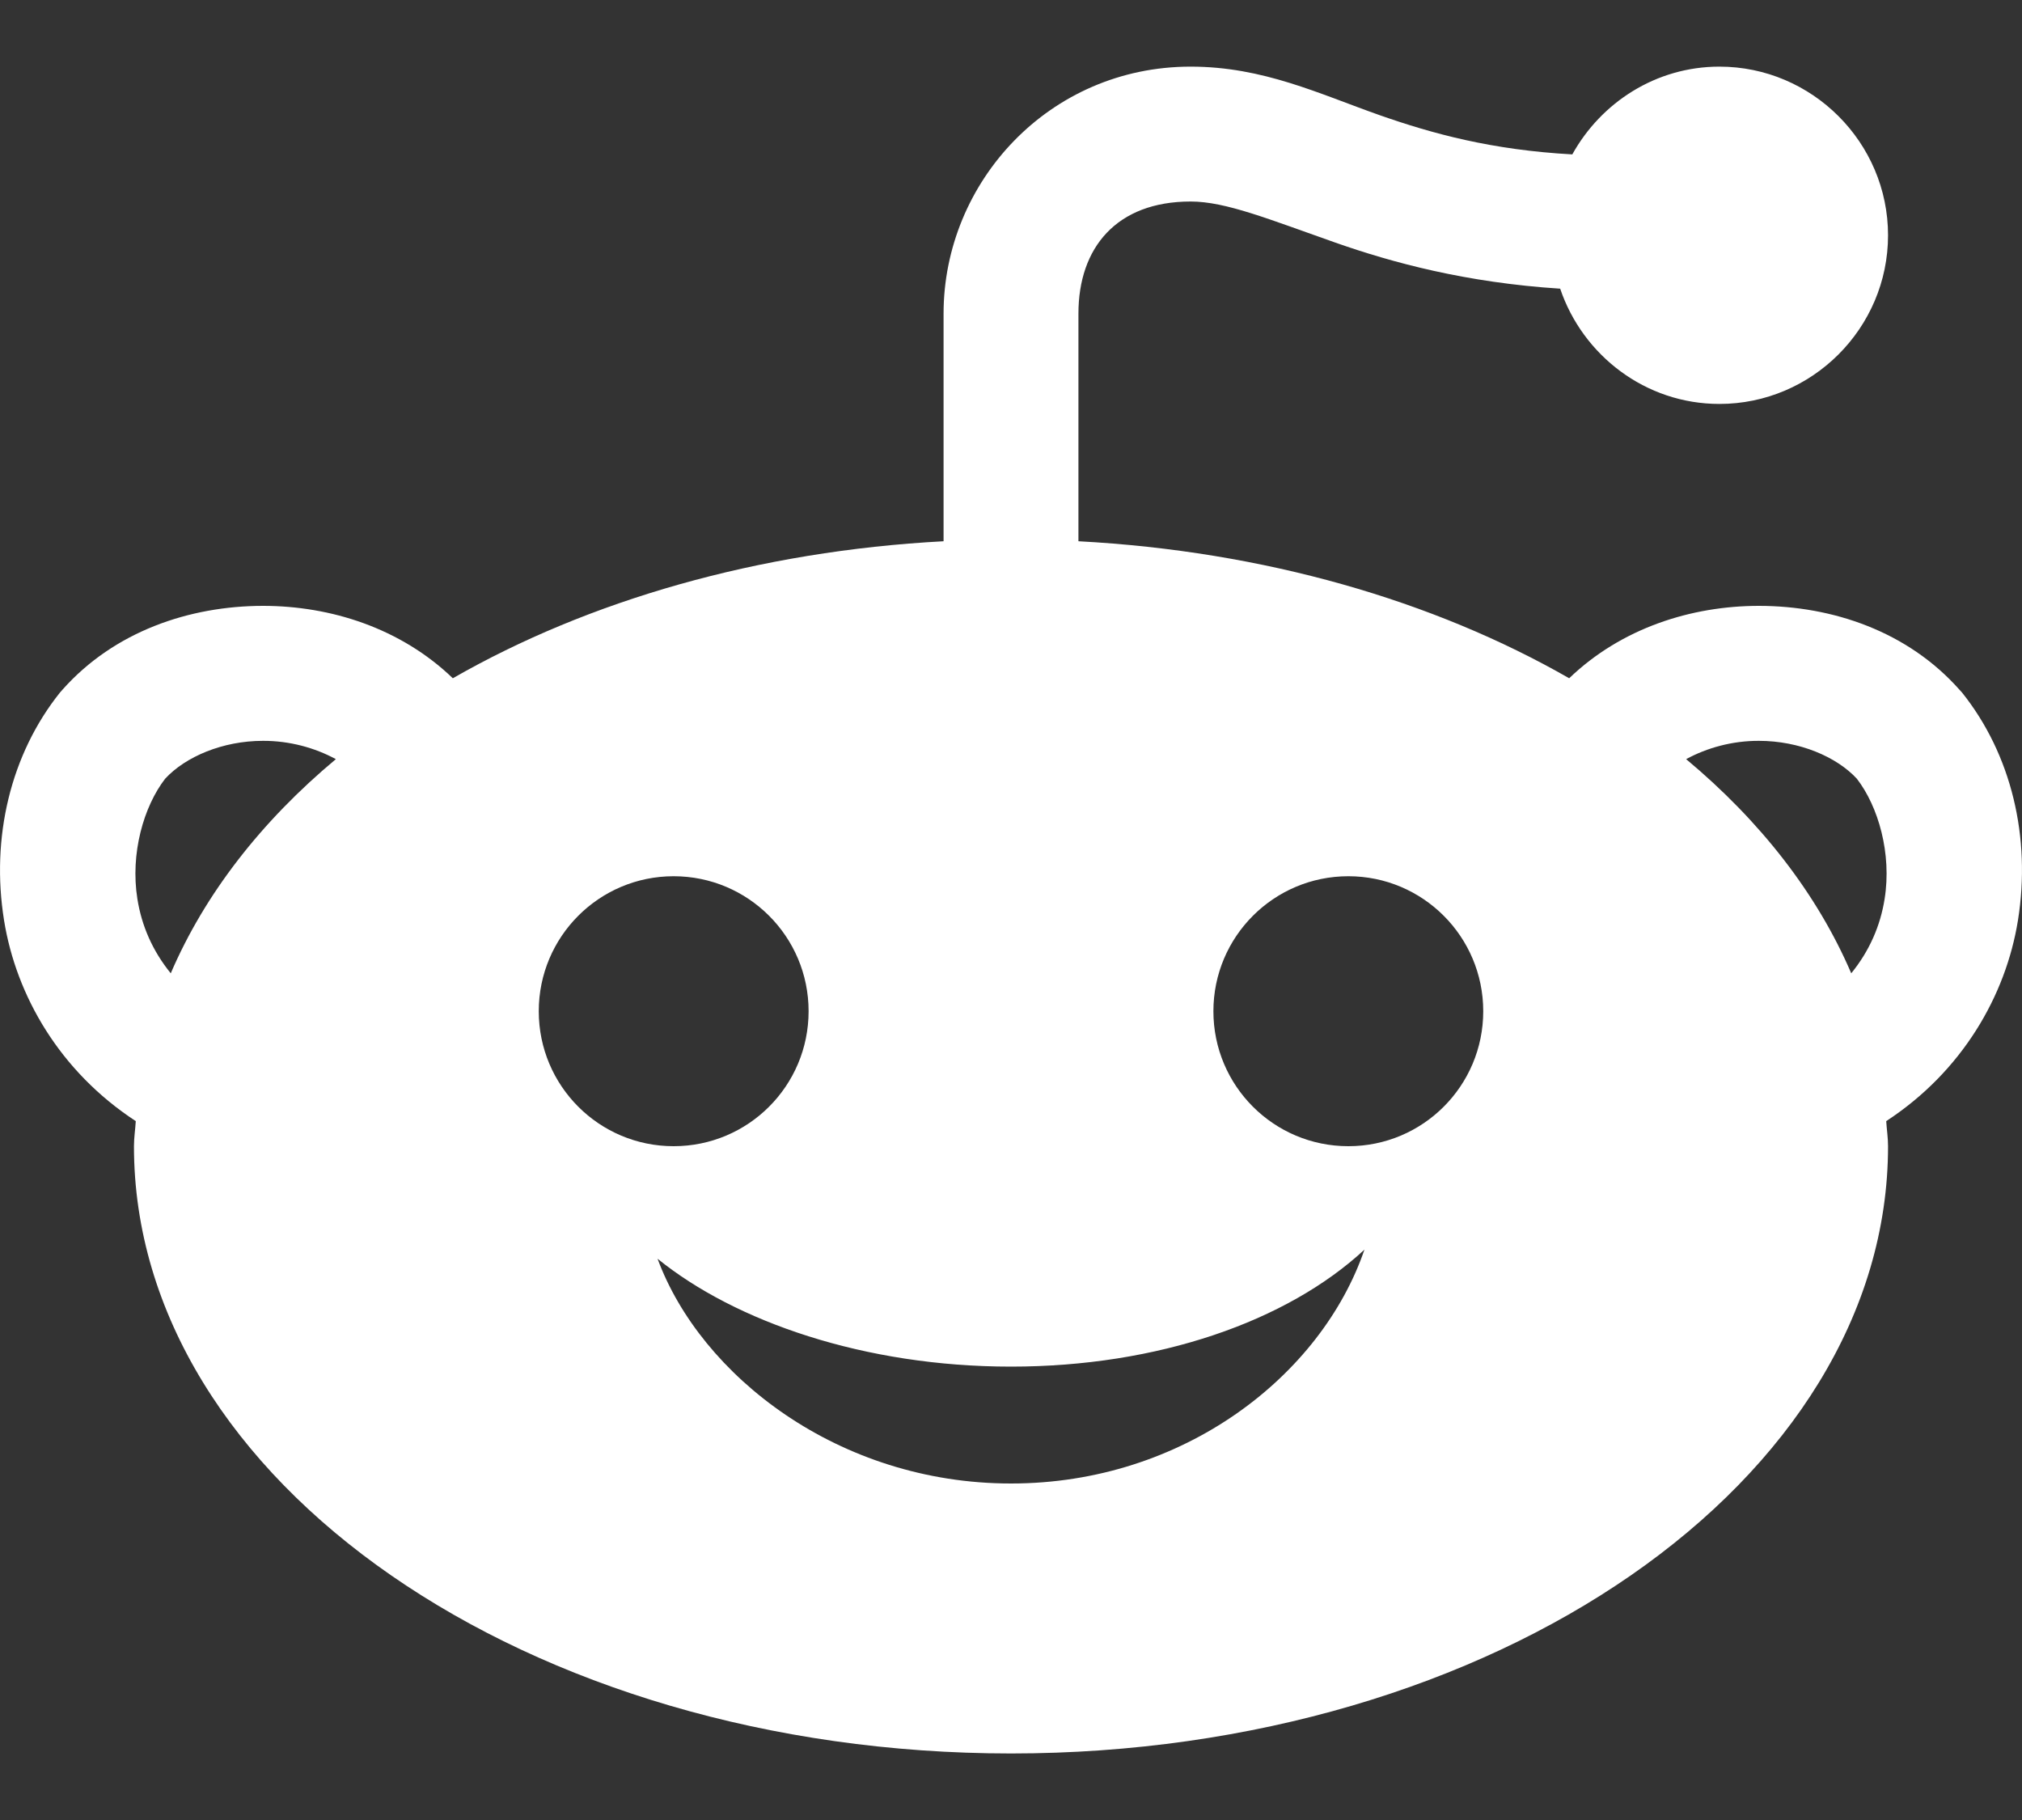<svg width="20" height="18" viewBox="0 0 20 18" fill="none" xmlns="http://www.w3.org/2000/svg">
<rect x="0" y="0" width="20" height="18" fill="#333333" stroke="none"/>
<path d="M11.777 0.659C10.377 0.659 9.333 1.802 9.333 3.102V5.353C7.497 5.451 5.819 5.94 4.479 6.708C3.963 6.212 3.271 5.992 2.601 5.992C1.874 5.993 1.131 6.244 0.618 6.821L0.607 6.834L0.595 6.847C0.103 7.461 -0.091 8.285 0.04 9.102C0.16 9.848 0.592 10.597 1.343 11.088C1.338 11.171 1.325 11.252 1.325 11.336C1.325 14.647 5.217 17.342 10 17.342C14.783 17.342 18.675 14.647 18.675 11.336C18.675 11.252 18.662 11.171 18.657 11.088C19.408 10.597 19.84 9.848 19.96 9.102C20.091 8.285 19.897 7.461 19.405 6.847L19.393 6.834L19.381 6.821C18.869 6.244 18.126 5.993 17.399 5.992C16.729 5.992 16.037 6.212 15.521 6.708C14.181 5.94 12.503 5.451 10.667 5.353V3.102C10.667 2.449 11.044 1.993 11.777 1.993C12.124 1.993 12.547 2.167 13.21 2.4C13.771 2.597 14.5 2.795 15.432 2.855C15.655 3.514 16.275 3.995 17.007 3.995C17.924 3.995 18.675 3.245 18.675 2.327C18.675 1.409 17.924 0.659 17.007 0.659C16.38 0.659 15.837 1.013 15.552 1.527C14.755 1.483 14.169 1.322 13.652 1.141C13.049 0.929 12.495 0.659 11.777 0.659ZM2.601 7.327C2.865 7.326 3.115 7.396 3.322 7.508C2.585 8.123 2.026 8.841 1.689 9.626C1.509 9.405 1.401 9.156 1.359 8.891C1.287 8.442 1.421 7.976 1.634 7.701C1.835 7.484 2.202 7.327 2.601 7.327ZM17.398 7.327C17.797 7.327 18.165 7.484 18.366 7.701C18.579 7.976 18.713 8.442 18.641 8.891C18.599 9.156 18.491 9.405 18.311 9.626C17.974 8.841 17.415 8.123 16.678 7.508C16.884 7.396 17.134 7.326 17.398 7.327ZM6.663 8.666C7.401 8.666 7.998 9.264 7.998 10.001C7.998 10.739 7.401 11.336 6.663 11.336C5.926 11.336 5.329 10.739 5.329 10.001C5.329 9.264 5.926 8.666 6.663 8.666ZM13.337 8.666C14.074 8.666 14.671 9.264 14.671 10.001C14.671 10.739 14.074 11.336 13.337 11.336C12.599 11.336 12.002 10.739 12.002 10.001C12.002 9.264 12.599 8.666 13.337 8.666ZM13.496 12.359C13.069 13.605 11.706 14.672 10 14.672C8.294 14.672 6.931 13.605 6.504 12.449C7.272 13.071 8.551 13.516 10 13.516C11.449 13.516 12.728 13.071 13.496 12.359Z" fill="white"/>
</svg>
